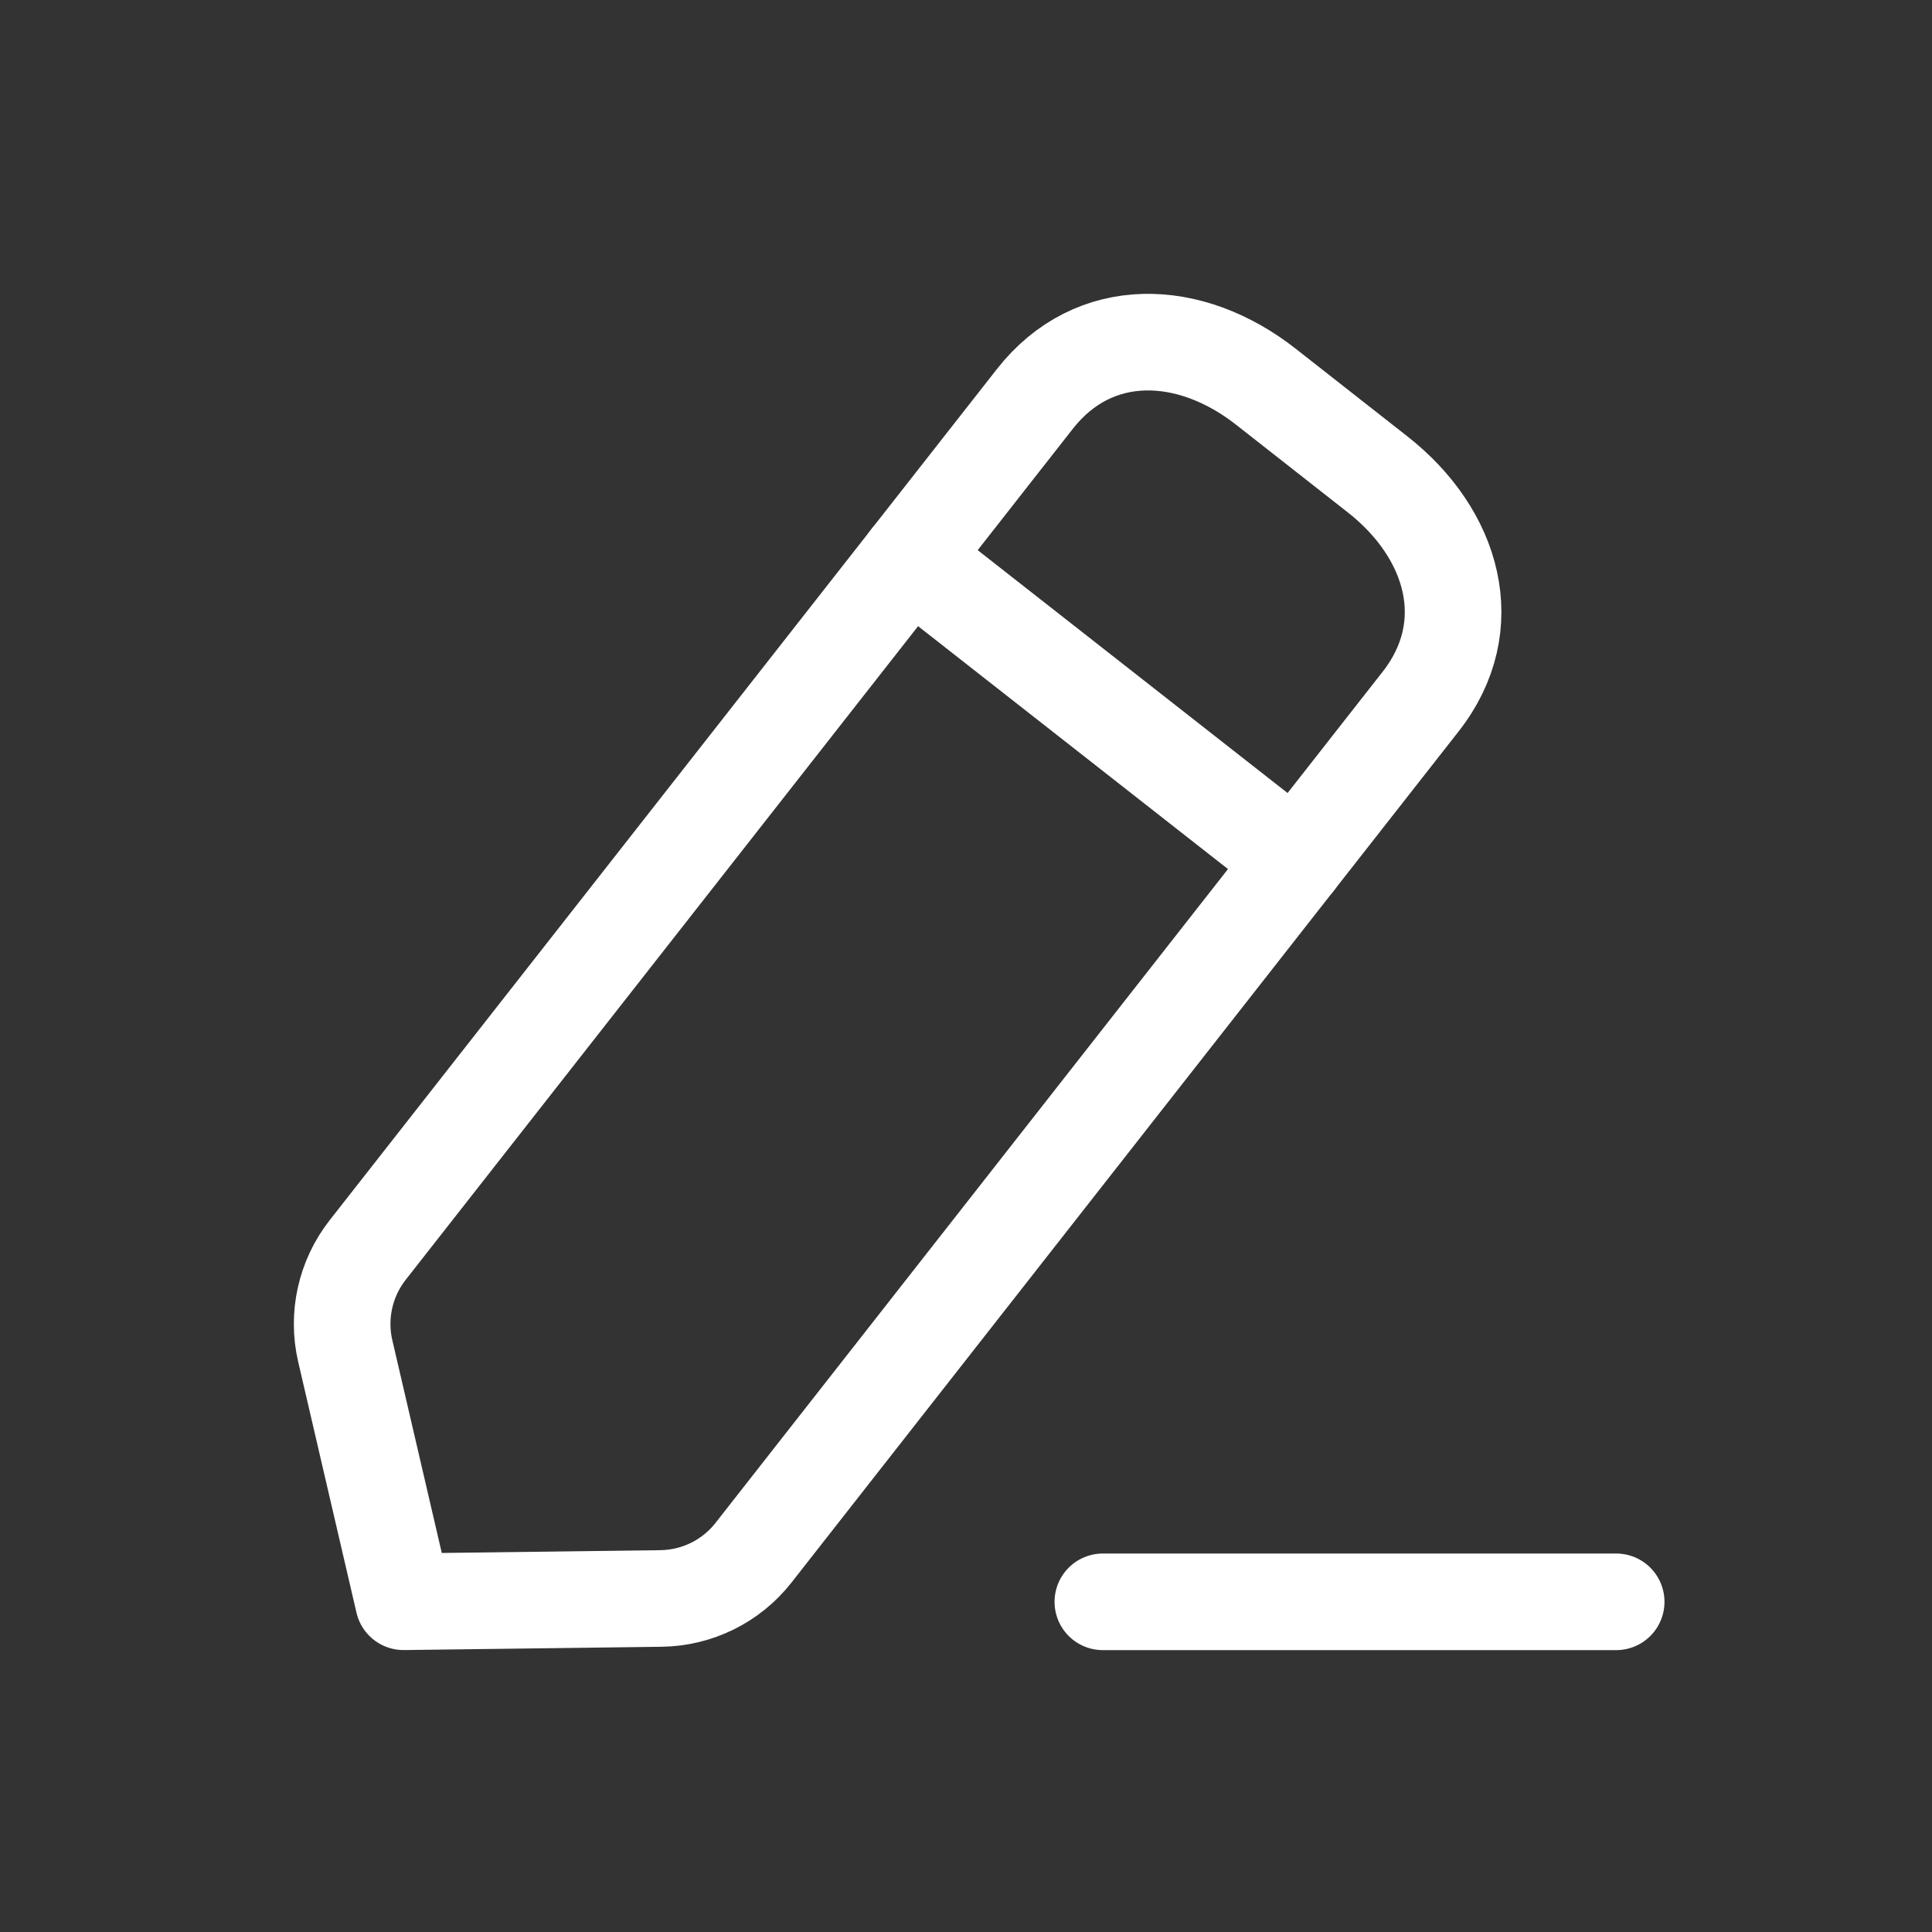 <svg xmlns="http://www.w3.org/2000/svg" width="30" height="30" viewBox="0 0 30 30" fill="none"><rect x="0" y="0" width="30" height="30" fill="#333333" stroke="none"/><path d="M17.125 24.873H25.096" stroke="white" stroke-width="1.5" stroke-linecap="round" stroke-linejoin="round"></path><path fill-rule="evenodd" clip-rule="evenodd" d="M16.069 6.195C16.99 5.021 18.479 5.082 19.654 6.003L21.391 7.366C22.566 8.287 22.982 9.716 22.061 10.892L11.7 24.111C11.354 24.553 10.825 24.814 10.262 24.821L6.266 24.872L5.361 20.978C5.234 20.432 5.361 19.857 5.707 19.413L16.069 6.195Z" stroke="white" stroke-width="1.5" stroke-linecap="round" stroke-linejoin="round"></path><path d="M14.128 8.67L20.121 13.367" stroke="white" stroke-width="1.5" stroke-linecap="round" stroke-linejoin="round"></path></svg>